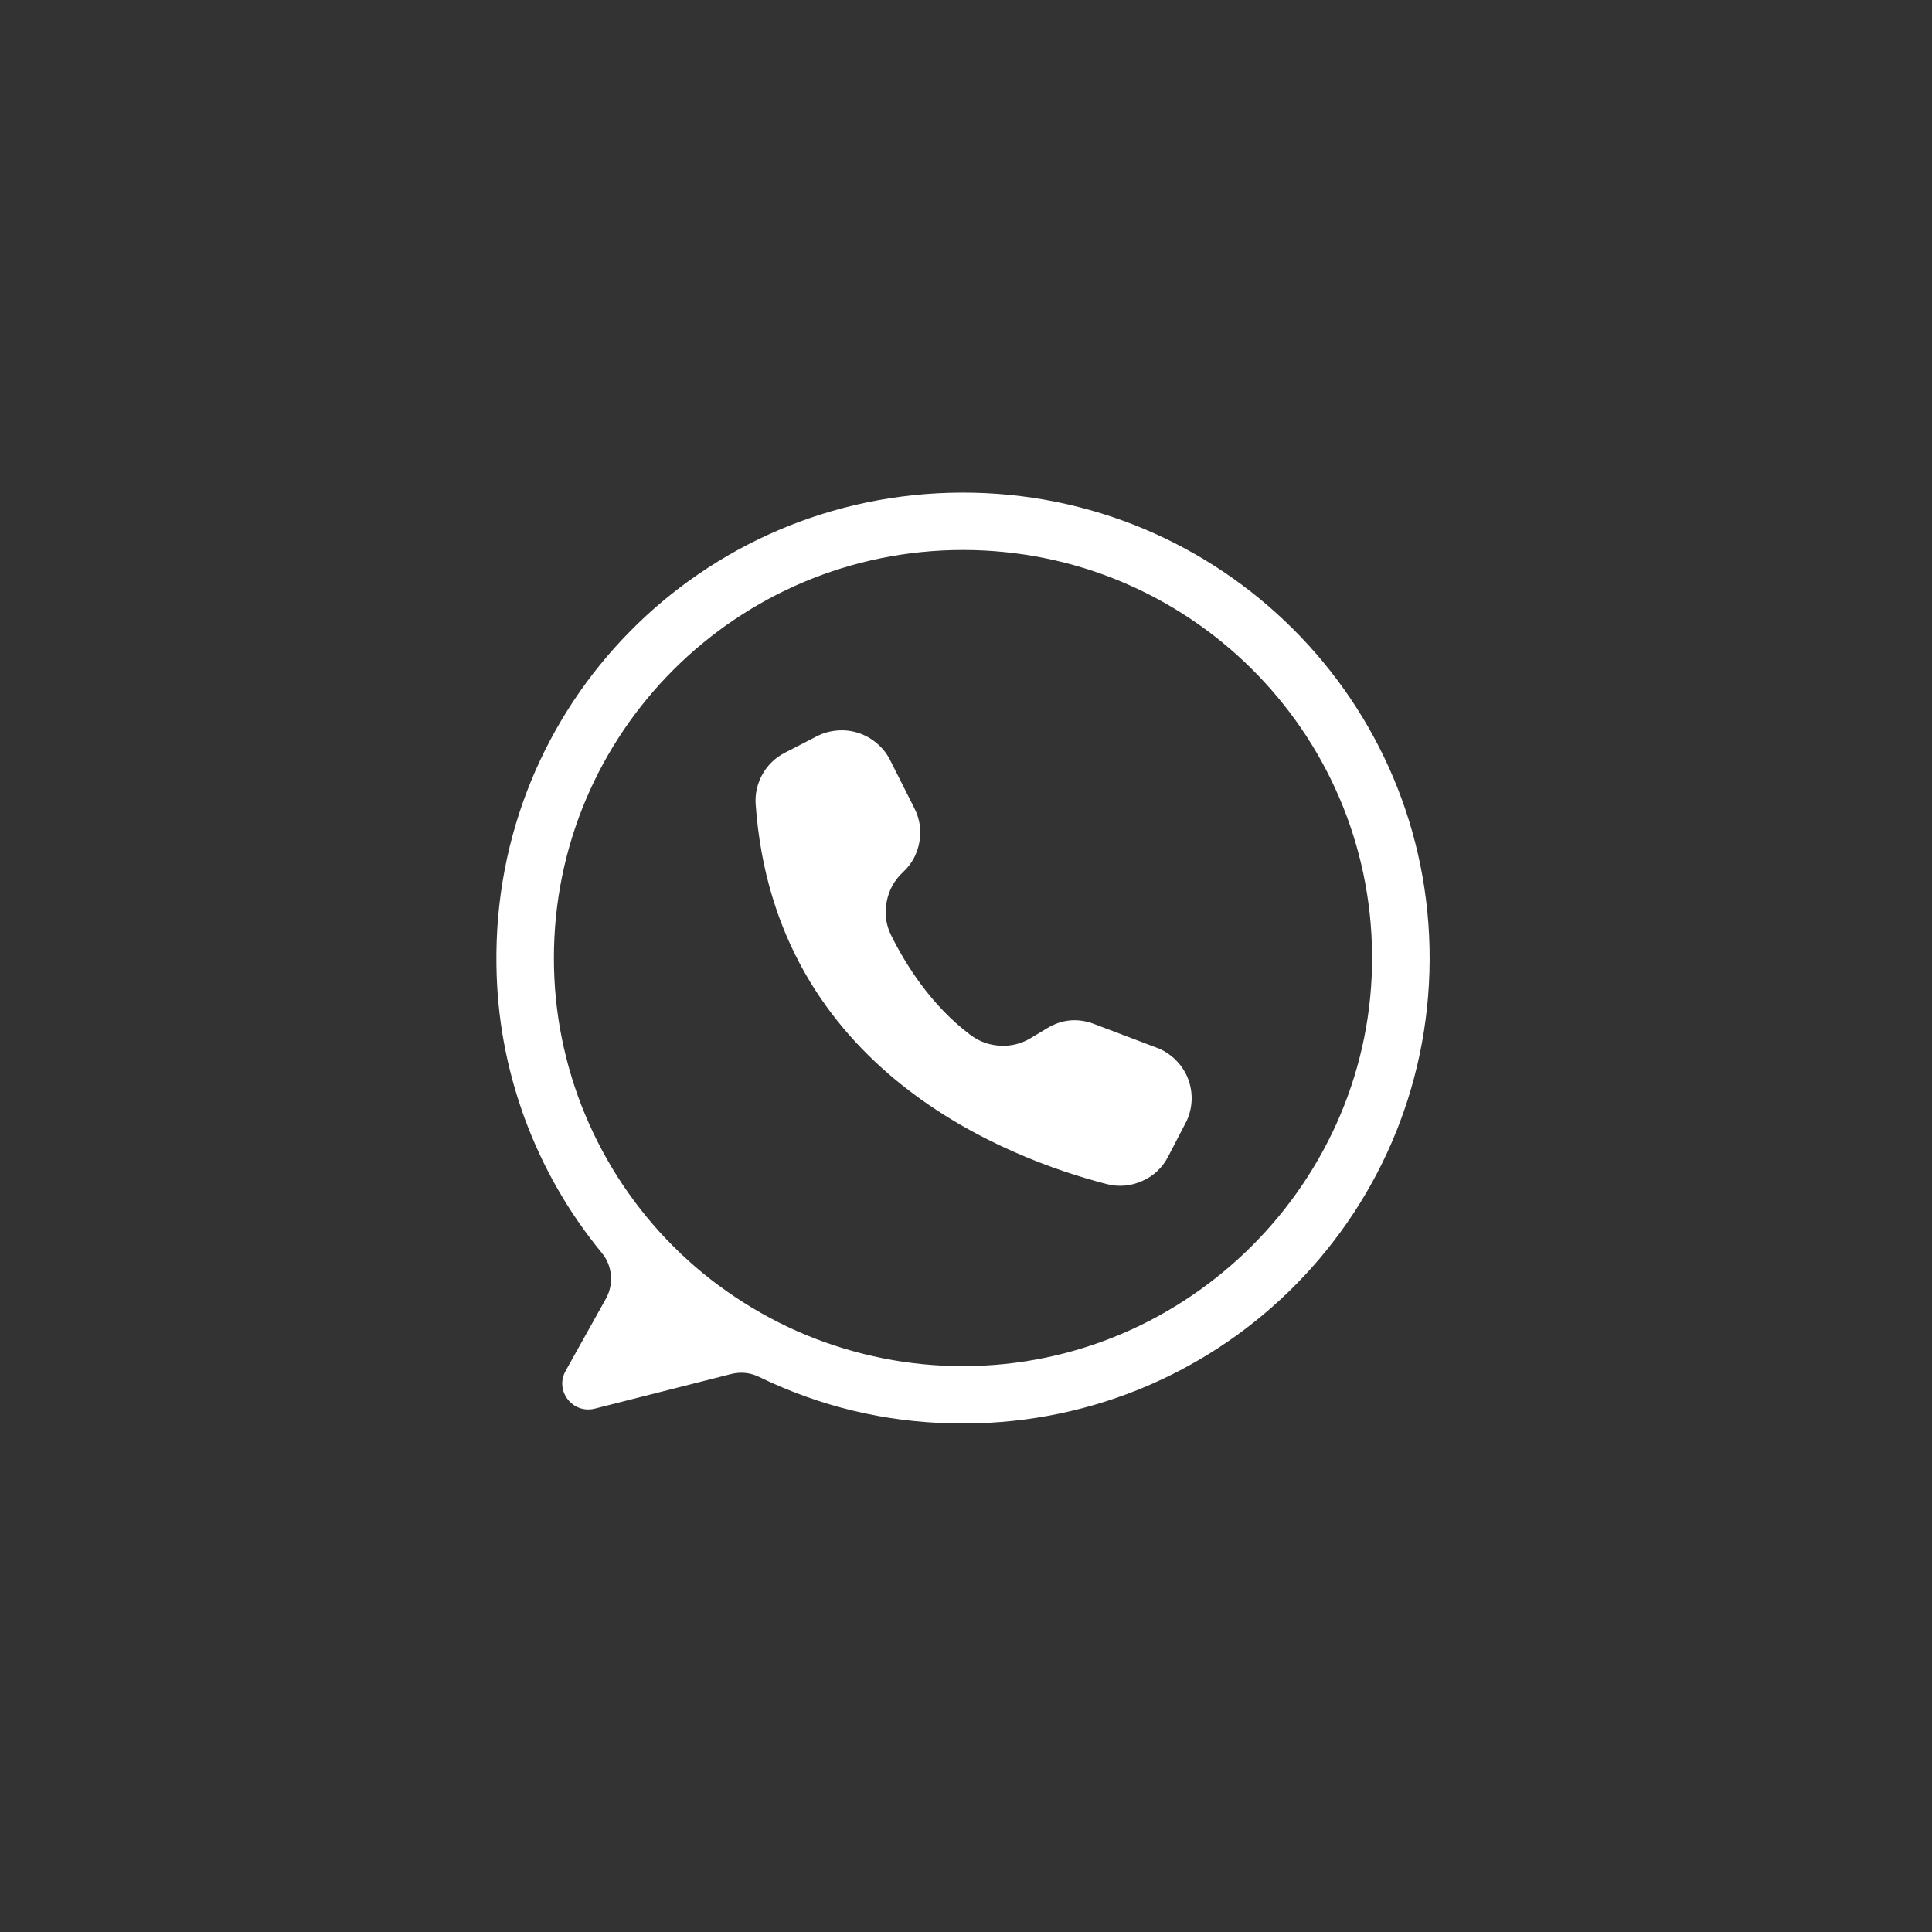 <svg xmlns="http://www.w3.org/2000/svg" xmlns:xlink="http://www.w3.org/1999/xlink" width="90" zoomAndPan="magnify" viewBox="0 0 67.5 67.5" height="90" preserveAspectRatio="xMidYMid meet" version="1.0"><rect x="0" y="0" width="67.5" height="67.5" fill="#333333" stroke="none"/><defs><clipPath id="bfde1ebb9c"><path d="M 17.223 17.18 L 49.98 17.18 L 49.98 49.938 L 17.223 49.938 Z M 17.223 17.18 " clip-rule="nonzero"/></clipPath></defs><g clip-path="url(#bfde1ebb9c)"><path fill="#ffffff" d="M 33.59 17.211 C 24.492 17.242 17.223 24.617 17.344 33.691 C 17.363 35.531 17.691 37.312 18.32 39.043 C 18.953 40.77 19.855 42.348 21.023 43.77 C 21.211 43.996 21.316 44.258 21.344 44.555 C 21.367 44.848 21.309 45.125 21.164 45.383 L 19.762 47.895 C 19.371 48.59 20.004 49.41 20.781 49.215 L 25.535 48.008 C 25.879 47.922 26.211 47.953 26.527 48.109 C 28.656 49.141 30.902 49.68 33.27 49.73 C 42.414 49.938 49.918 42.648 49.949 33.523 C 49.977 24.5 42.637 17.18 33.59 17.211 Z M 33.645 47.73 C 32.707 47.73 31.777 47.641 30.855 47.457 C 29.934 47.273 29.043 47.004 28.176 46.648 C 27.309 46.289 26.484 45.848 25.703 45.328 C 24.922 44.809 24.199 44.219 23.535 43.555 C 22.871 42.895 22.281 42.172 21.758 41.395 C 21.238 40.617 20.797 39.793 20.438 38.93 C 20.078 38.066 19.809 37.172 19.625 36.254 C 19.441 35.336 19.352 34.41 19.352 33.473 C 19.352 25.598 25.75 19.215 33.645 19.215 C 41.508 19.215 47.891 25.547 47.938 33.383 C 47.988 41.242 41.523 47.73 33.645 47.73 Z M 33.645 47.73 " fill-opacity="1" fill-rule="nonzero"/></g><path fill="#ffffff" d="M 31.09 26.539 L 31.098 26.555 L 31.949 28.242 C 32.137 28.617 32.195 29.012 32.121 29.422 C 32.047 29.836 31.855 30.188 31.547 30.473 C 31.242 30.758 31.051 31.105 30.977 31.516 C 30.898 31.926 30.953 32.316 31.141 32.691 C 31.652 33.719 32.539 35.129 33.891 36.148 C 34.203 36.387 34.551 36.512 34.941 36.535 C 35.332 36.555 35.691 36.465 36.023 36.262 L 36.574 35.93 C 37.102 35.609 37.652 35.559 38.23 35.777 L 40.414 36.605 C 40.648 36.691 40.855 36.824 41.039 36.996 C 41.223 37.168 41.363 37.367 41.469 37.594 C 41.57 37.824 41.625 38.062 41.633 38.312 C 41.641 38.562 41.598 38.805 41.512 39.039 C 41.484 39.105 41.457 39.172 41.422 39.234 L 40.816 40.402 C 40.613 40.797 40.312 41.082 39.906 41.262 C 39.504 41.441 39.086 41.477 38.656 41.367 C 35.23 40.48 27.062 37.406 26.402 28.109 C 26.375 27.73 26.457 27.379 26.641 27.047 C 26.828 26.719 27.09 26.469 27.426 26.297 L 28.539 25.723 C 28.762 25.609 29 25.543 29.25 25.523 C 29.5 25.5 29.746 25.531 29.984 25.605 C 30.223 25.684 30.438 25.801 30.629 25.965 C 30.82 26.125 30.977 26.316 31.09 26.539 Z M 31.09 26.539 " fill-opacity="1" fill-rule="nonzero"/></svg>